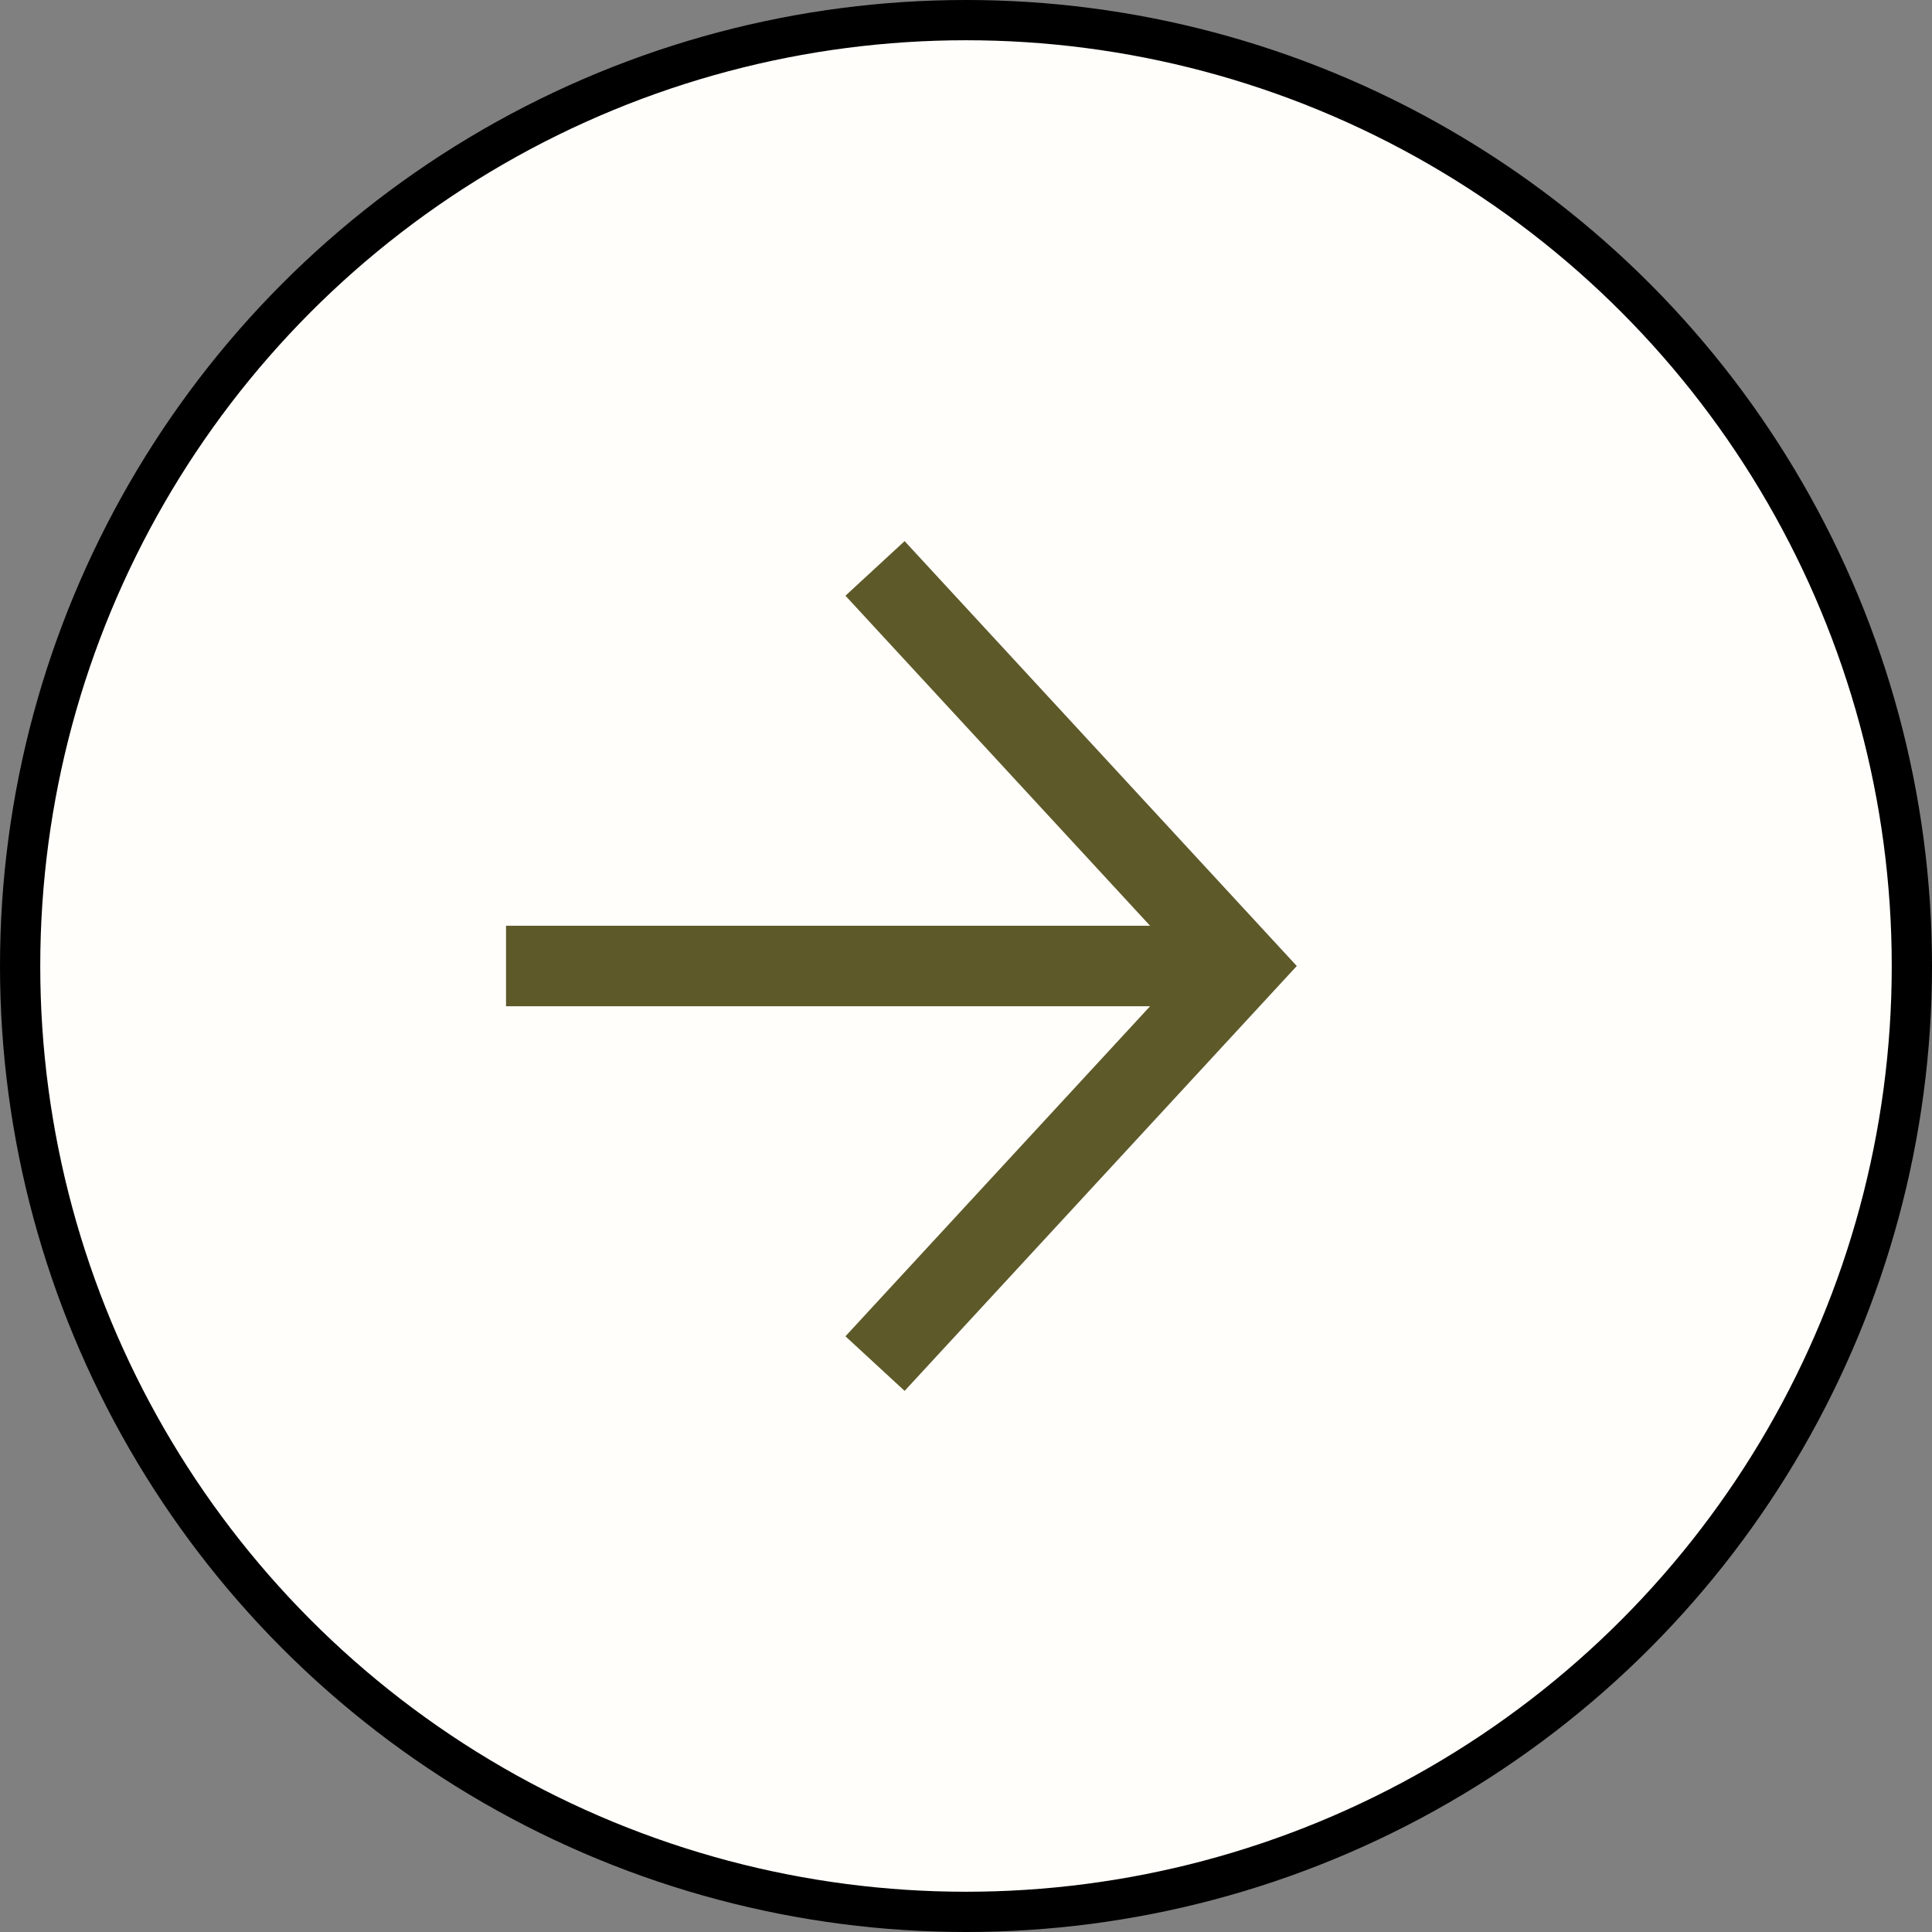 <?xml version="1.0" encoding="utf-8"?>
<svg xmlns="http://www.w3.org/2000/svg" fill="none" height="48" viewBox="0 0 48 48" width="48">
<rect x="0" y="0" width="48" height="48" fill="#808080" stroke="none"/>
<g id="Right Arrow">
<circle cx="24" cy="24" fill="#FFFEFA" id="Ellipse 1" r="23.5" stroke="black" transform="matrix(-1 0 0 1 48 0)"/>
<path d="M22.418 14.857L30.857 24L22.418 33.143" id="Vector" stroke="#5E5929" stroke-linecap="square" stroke-miterlimit="10" stroke-width="2"/>
<path d="M12.572 24L30.857 24" id="Vector_2" stroke="#5E5929" stroke-miterlimit="10" stroke-width="2"/>
</g>
</svg>